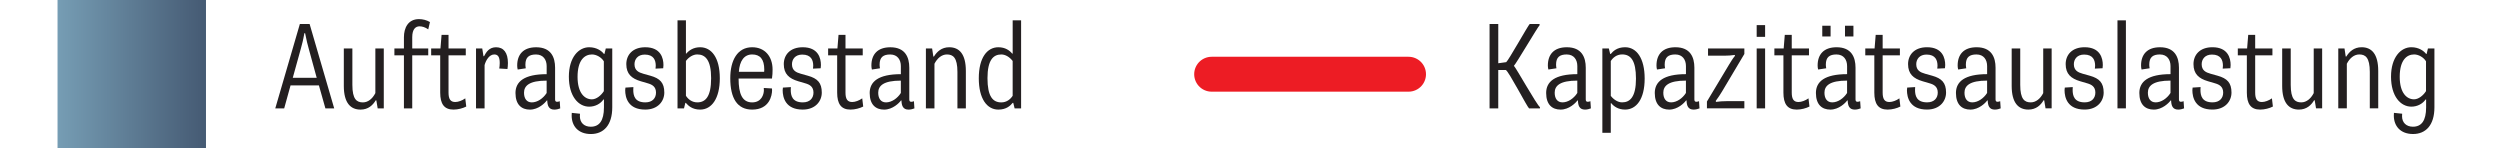 <?xml version="1.0" encoding="UTF-8"?>
<svg width="640px" height="38px" id="uuid-fc2fb061-8792-4ba9-9c02-e02a250166fe" data-name="Ebene 1" xmlns="http://www.w3.org/2000/svg" xmlns:xlink="http://www.w3.org/1999/xlink" viewBox="0 0 136.633 8.504">
  <defs>
    <style>
      .uuid-fb9afc2c-be4a-48a8-89de-90f8e9a5ff3a {
        fill: none;
        stroke: #ed1c24;
        stroke-linecap: round;
        stroke-miterlimit: 10;
        stroke-width: 2px;
      }

      .uuid-d7ecc7e1-f605-421b-b678-890d8fbb0f3e {
        fill: url(#uuid-d69c2e84-8596-4abb-8d36-76021a423ffb);
      }

      .uuid-d7ecc7e1-f605-421b-b678-890d8fbb0f3e, .uuid-9011df91-7966-46c9-8a14-273c65353b29 {
        stroke-width: 0px;
      }

      .uuid-9011df91-7966-46c9-8a14-273c65353b29 {
        fill: #231f20;
      }
    </style>
    <linearGradient id="uuid-d69c2e84-8596-4abb-8d36-76021a423ffb" data-name="Unbenannter Verlauf 8" x1="0" y1="4.252" x2="8.504" y2="4.252" gradientUnits="userSpaceOnUse">
      <stop offset="0" stop-color="#769db4"/>
      <stop offset=".999" stop-color="#455a73"/>
    </linearGradient>
  </defs>
  <rect class="uuid-d7ecc7e1-f605-421b-b678-890d8fbb0f3e" width="8.504" height="8.504"/>
  <g>
    <path class="uuid-9011df91-7966-46c9-8a14-273c65353b29" d="m82.042,1.376h.498v2.248l.455-.063c.14-.112,1.253-2.108,1.345-2.185h.567v.07c-.098.084-1.345,2.207-1.471,2.325.133.133,1.31,2.241,1.492,2.368v.07h-.624c-.112-.084-1.155-2.108-1.331-2.199h-.434v2.199h-.498V1.376Z"/>
    <path class="uuid-9011df91-7966-46c9-8a14-273c65353b29" d="m85.409,3.981c-.021-.077-.028-.168-.028-.231,0-.63.35-1.043,1.085-1.043.854,0,1.086.574,1.086,1.17v1.821c0,.098.042.133.112.133.056,0,.112-.014.154-.035l.028.413c-.084.035-.217.07-.336.07-.322,0-.399-.231-.406-.525h-.028c-.098.14-.476.525-.966.525-.476,0-.827-.28-.827-.952,0-.651.498-1.079,1.786-1.079v-.462c0-.357-.189-.666-.609-.666-.399,0-.609.154-.609.582,0,.049.007.133.021.21l-.462.07Zm.805,1.884c.329,0,.658-.231.854-.539v-.708c-.995,0-1.296.294-1.296.693,0,.35.168.553.441.553Z"/>
    <path class="uuid-9011df91-7966-46c9-8a14-273c65353b29" d="m88.503,2.776h.371l.077.315h.035c.126-.154.357-.385.82-.385.658,0,1.121.63,1.121,1.793,0,1.191-.483,1.779-1.121,1.779-.399,0-.651-.189-.792-.364h-.028v1.695h-.483V2.776Zm.483,2.717c.175.224.414.371.651.371.456,0,.792-.315.792-1.359,0-1.043-.301-1.387-.792-1.387-.308,0-.525.182-.651.378v1.996Z"/>
    <path class="uuid-9011df91-7966-46c9-8a14-273c65353b29" d="m91.632,3.981c-.021-.077-.028-.168-.028-.231,0-.63.35-1.043,1.086-1.043.854,0,1.085.574,1.085,1.17v1.821c0,.098.042.133.112.133.056,0,.112-.014.154-.035l.028.413c-.084.035-.217.07-.336.07-.322,0-.399-.231-.406-.525h-.028c-.098.14-.476.525-.966.525-.476,0-.827-.28-.827-.952,0-.651.498-1.079,1.786-1.079v-.462c0-.357-.189-.666-.609-.666-.399,0-.609.154-.609.582,0,.049.007.133.021.21l-.462.07Zm.805,1.884c.329,0,.658-.231.854-.539v-.708c-.995,0-1.296.294-1.296.693,0,.35.168.553.441.553Z"/>
    <path class="uuid-9011df91-7966-46c9-8a14-273c65353b29" d="m94.494,5.816l1.268-2.115c.112-.182.217-.357.336-.497l-.007-.056c-.175.028-.414.042-.588.042h-.946v-.413h2.081v.315l-1.275,2.143c-.105.175-.238.378-.364.546l.014.056c.189-.028.406-.042.609-.042h1.016v.413h-2.144v-.392Z"/>
    <path class="uuid-9011df91-7966-46c9-8a14-273c65353b29" d="m97.344,1.439h.483v.672h-.483v-.672Zm0,1.338h.483v3.432h-.483v-3.432Z"/>
    <path class="uuid-9011df91-7966-46c9-8a14-273c65353b29" d="m98.877,3.169h-.519v-.392h.533l.063-.778h.399v.778h.988v.392h-.988v2.136c0,.371.112.539.385.539.175,0,.399-.084.574-.21l.056.469c-.189.098-.469.175-.729.175-.539,0-.763-.329-.763-.973v-2.136Z"/>
    <path class="uuid-9011df91-7966-46c9-8a14-273c65353b29" d="m100.864,3.981c-.021-.077-.028-.168-.028-.231,0-.63.35-1.043,1.086-1.043.854,0,1.085.574,1.085,1.17v1.821c0,.098.042.133.112.133.056,0,.112-.014.154-.035l.028.413c-.084.035-.217.07-.336.07-.322,0-.399-.231-.406-.525h-.028c-.098.14-.476.525-.966.525-.476,0-.827-.28-.827-.952,0-.651.498-1.079,1.786-1.079v-.462c0-.357-.189-.666-.609-.666-.399,0-.609.154-.609.582,0,.049.007.133.021.21l-.462.07Zm.238-2.507h.477v.616h-.477v-.616Zm.567,4.391c.329,0,.658-.231.854-.539v-.708c-.995,0-1.296.294-1.296.693,0,.35.168.553.441.553Zm.735-4.391h.483v.616h-.483v-.616Z"/>
    <path class="uuid-9011df91-7966-46c9-8a14-273c65353b29" d="m104.085,3.169h-.519v-.392h.533l.063-.778h.399v.778h.988v.392h-.988v2.136c0,.371.112.539.385.539.175,0,.399-.084.574-.21l.056.469c-.189.098-.469.175-.729.175-.539,0-.763-.329-.763-.973v-2.136Z"/>
    <path class="uuid-9011df91-7966-46c9-8a14-273c65353b29" d="m106.423,4.989c-.007.07-.007.112-.007.154,0,.336.084.721.693.721.406,0,.609-.245.609-.56,0-.343-.224-.462-.469-.532l-.406-.119c-.518-.154-.826-.414-.826-.98,0-.525.357-.967,1.085-.967.89,0,1.043.624,1.043,1.022,0,.056-.007.14-.014.182l-.441.021c.007-.042.014-.098.014-.161,0-.315-.112-.644-.63-.644-.406,0-.588.273-.588.553,0,.357.238.469.511.546l.399.112c.553.154.798.406.798.967,0,.483-.357.973-1.093.973-.987,0-1.148-.693-1.148-1.113,0-.056.007-.105.014-.147l.456-.028Z"/>
    <path class="uuid-9011df91-7966-46c9-8a14-273c65353b29" d="m108.886,3.981c-.021-.077-.028-.168-.028-.231,0-.63.35-1.043,1.085-1.043.854,0,1.086.574,1.086,1.17v1.821c0,.098.042.133.112.133.056,0,.112-.014.154-.035l.028.413c-.084.035-.217.07-.336.07-.322,0-.399-.231-.406-.525h-.028c-.098.14-.476.525-.966.525-.476,0-.827-.28-.827-.952,0-.651.498-1.079,1.786-1.079v-.462c0-.357-.189-.666-.609-.666-.399,0-.609.154-.609.582,0,.049.007.133.021.21l-.462.07Zm.805,1.884c.329,0,.658-.231.854-.539v-.708c-.995,0-1.296.294-1.296.693,0,.35.168.553.441.553Z"/>
    <path class="uuid-9011df91-7966-46c9-8a14-273c65353b29" d="m114.243,6.208h-.35l-.077-.462h-.035c-.161.273-.427.532-.869.532-.574,0-.959-.385-.959-1.358v-2.143h.49v2.087c0,.827.252,1.001.603,1.001.301,0,.553-.217.714-.532v-2.556h.483v3.432Z"/>
    <path class="uuid-9011df91-7966-46c9-8a14-273c65353b29" d="m115.452,4.989c-.007.07-.007.112-.007.154,0,.336.084.721.693.721.406,0,.609-.245.609-.56,0-.343-.224-.462-.469-.532l-.406-.119c-.518-.154-.826-.414-.826-.98,0-.525.357-.967,1.085-.967.89,0,1.043.624,1.043,1.022,0,.056-.007.14-.014.182l-.441.021c.007-.042.014-.098.014-.161,0-.315-.112-.644-.63-.644-.406,0-.588.273-.588.553,0,.357.238.469.511.546l.399.112c.553.154.798.406.798.967,0,.483-.357.973-1.093.973-.987,0-1.148-.693-1.148-1.113,0-.056.007-.105.014-.147l.456-.028Z"/>
    <path class="uuid-9011df91-7966-46c9-8a14-273c65353b29" d="m118.014,1.166h.483v5.042h-.483V1.166Z"/>
    <path class="uuid-9011df91-7966-46c9-8a14-273c65353b29" d="m119.393,3.981c-.021-.077-.028-.168-.028-.231,0-.63.35-1.043,1.085-1.043.854,0,1.086.574,1.086,1.17v1.821c0,.098.042.133.112.133.056,0,.112-.014.154-.035l.028.413c-.084.035-.217.07-.336.07-.322,0-.399-.231-.406-.525h-.028c-.098.14-.476.525-.966.525-.476,0-.827-.28-.827-.952,0-.651.498-1.079,1.786-1.079v-.462c0-.357-.189-.666-.609-.666-.399,0-.609.154-.609.582,0,.049.007.133.021.21l-.462.07Zm.805,1.884c.329,0,.658-.231.854-.539v-.708c-.995,0-1.296.294-1.296.693,0,.35.168.553.441.553Z"/>
    <path class="uuid-9011df91-7966-46c9-8a14-273c65353b29" d="m122.775,4.989c-.007.07-.007.112-.007.154,0,.336.084.721.693.721.406,0,.609-.245.609-.56,0-.343-.224-.462-.469-.532l-.406-.119c-.518-.154-.826-.414-.826-.98,0-.525.357-.967,1.085-.967.89,0,1.043.624,1.043,1.022,0,.056-.007.14-.014.182l-.441.021c.007-.042.014-.098.014-.161,0-.315-.112-.644-.63-.644-.406,0-.588.273-.588.553,0,.357.238.469.511.546l.399.112c.553.154.798.406.798.967,0,.483-.357.973-1.093.973-.987,0-1.148-.693-1.148-1.113,0-.056.007-.105.014-.147l.456-.028Z"/>
    <path class="uuid-9011df91-7966-46c9-8a14-273c65353b29" d="m125.427,3.169h-.519v-.392h.533l.063-.778h.399v.778h.988v.392h-.988v2.136c0,.371.112.539.385.539.175,0,.399-.084.574-.21l.056.469c-.189.098-.469.175-.729.175-.539,0-.763-.329-.763-.973v-2.136Z"/>
    <path class="uuid-9011df91-7966-46c9-8a14-273c65353b29" d="m129.74,6.208h-.35l-.077-.462h-.035c-.161.273-.427.532-.869.532-.574,0-.959-.385-.959-1.358v-2.143h.49v2.087c0,.827.252,1.001.603,1.001.301,0,.553-.217.714-.532v-2.556h.483v3.432Z"/>
    <path class="uuid-9011df91-7966-46c9-8a14-273c65353b29" d="m130.663,2.776h.357l.07.462h.035c.168-.273.435-.532.875-.532.575,0,.953.385.953,1.359v2.143h-.483v-2.087c0-.827-.252-1.002-.602-1.002-.301,0-.553.217-.714.533v2.556h-.49v-3.432Z"/>
    <path class="uuid-9011df91-7966-46c9-8a14-273c65353b29" d="m134.324,6.516c-.007.056-.007.105-.007.14,0,.371.245.603.623.603.49,0,.756-.343.756-1.107v-.455h-.028c-.168.245-.469.413-.819.413-.616,0-1.163-.595-1.163-1.716s.567-1.688,1.163-1.688c.441,0,.729.224.847.385h.028l.077-.315h.371v3.375c0,1.022-.498,1.527-1.226,1.527-.714,0-1.1-.448-1.1-1.058,0-.042,0-.098.007-.154l.469.049Zm1.366-1.295v-1.709c-.14-.231-.427-.393-.679-.393-.414,0-.827.309-.827,1.282,0,.938.413,1.289.819,1.289.259,0,.525-.217.687-.469Z"/>
  </g>
  <g>
    <path class="uuid-9011df91-7966-46c9-8a14-273c65353b29" d="m13.882,1.376h.56l1.408,4.833h-.504l-.372-1.317h-1.625l-.364,1.317h-.511l1.408-4.833Zm.966,3.082l-.455-1.66c-.063-.238-.133-.483-.21-.896h-.042c-.07.406-.133.63-.203.889l-.462,1.667h1.373Z"/>
    <path class="uuid-9011df91-7966-46c9-8a14-273c65353b29" d="m18.691,6.209h-.35l-.077-.462h-.035c-.161.273-.427.532-.869.532-.574,0-.959-.385-.959-1.358v-2.143h.49v2.087c0,.827.252,1.001.603,1.001.301,0,.553-.217.714-.532v-2.556h.483v3.432Z"/>
    <path class="uuid-9011df91-7966-46c9-8a14-273c65353b29" d="m19.845,3.169h-.546v-.392h.546v-.645c0-.532.238-1.037.861-1.037.217,0,.441.056.63.168l-.098.42c-.175-.126-.357-.175-.497-.175-.217,0-.42.147-.42.624v.645h.917v.392h-.917v3.04h-.476v-3.04Z"/>
    <path class="uuid-9011df91-7966-46c9-8a14-273c65353b29" d="m21.924,3.169h-.519v-.392h.533l.063-.778h.399v.778h.988v.392h-.988v2.136c0,.371.112.539.385.539.175,0,.399-.084.574-.21l.056.469c-.189.098-.469.175-.729.175-.539,0-.763-.329-.763-.973v-2.136Z"/>
    <path class="uuid-9011df91-7966-46c9-8a14-273c65353b29" d="m24.465,6.209h-.49v-3.432h.357l.07.441h.035c.119-.231.294-.511.687-.511.441,0,.679.322.679.903,0,.161-.014.252-.028.343l-.469-.028c.014-.091.028-.182.028-.315,0-.357-.105-.49-.315-.49-.287,0-.483.343-.553.609v2.479Z"/>
    <path class="uuid-9011df91-7966-46c9-8a14-273c65353b29" d="m26.362,3.982c-.021-.077-.028-.168-.028-.231,0-.63.35-1.043,1.086-1.043.854,0,1.085.574,1.085,1.17v1.821c0,.098.042.133.112.133.056,0,.112-.014.154-.035l.028.413c-.084.035-.217.07-.336.07-.322,0-.399-.231-.406-.525h-.028c-.098.14-.476.525-.966.525-.476,0-.827-.28-.827-.952,0-.651.498-1.079,1.786-1.079v-.462c0-.357-.189-.666-.609-.666-.399,0-.609.154-.609.582,0,.049.007.133.021.21l-.462.07Zm.805,1.884c.329,0,.658-.231.854-.539v-.708c-.995,0-1.296.294-1.296.693,0,.35.168.553.441.553Z"/>
    <path class="uuid-9011df91-7966-46c9-8a14-273c65353b29" d="m29.932,6.517c-.007.056-.007.105-.007.14,0,.371.245.603.623.603.49,0,.756-.343.756-1.107v-.455h-.028c-.168.245-.469.413-.819.413-.616,0-1.163-.595-1.163-1.716s.567-1.688,1.163-1.688c.441,0,.729.224.847.385h.028l.077-.315h.371v3.375c0,1.022-.498,1.527-1.226,1.527-.714,0-1.1-.448-1.1-1.058,0-.042,0-.098.007-.154l.469.049Zm1.366-1.295v-1.709c-.14-.231-.427-.393-.679-.393-.414,0-.827.309-.827,1.282,0,.938.413,1.289.819,1.289.259,0,.525-.217.687-.469Z"/>
    <path class="uuid-9011df91-7966-46c9-8a14-273c65353b29" d="m32.991,4.99c-.007.07-.007.112-.007.154,0,.336.084.721.693.721.406,0,.609-.245.609-.56,0-.343-.224-.462-.469-.532l-.406-.119c-.518-.154-.826-.414-.826-.98,0-.525.357-.967,1.085-.967.89,0,1.043.624,1.043,1.022,0,.056-.007.14-.014.182l-.441.021c.007-.042.014-.098.014-.161,0-.315-.112-.644-.63-.644-.406,0-.588.273-.588.553,0,.357.238.469.511.546l.399.112c.553.154.798.406.798.967,0,.483-.357.973-1.093.973-.987,0-1.148-.693-1.148-1.113,0-.056.007-.105.014-.147l.456-.028Z"/>
    <path class="uuid-9011df91-7966-46c9-8a14-273c65353b29" d="m35.518,1.166h.483v1.905h.021c.147-.175.399-.364.792-.364.645,0,1.128.588,1.128,1.779,0,1.163-.469,1.793-1.128,1.793-.455,0-.686-.231-.819-.385h-.028l-.077.315h-.371V1.166Zm.483,4.321c.126.196.343.378.651.378.483,0,.792-.343.792-1.387s-.336-1.359-.792-1.359c-.238,0-.483.147-.651.372v1.996Z"/>
    <path class="uuid-9011df91-7966-46c9-8a14-273c65353b29" d="m39.795,2.707c.722,0,1.17.519,1.17,1.282,0,.154-.007.343-.035.511h-1.912c0,.882.21,1.366.777,1.366.54,0,.672-.462.672-.7,0-.028,0-.07-.007-.126l.469.028c.007.042.007.07.007.098,0,.301-.147,1.113-1.142,1.113-.854,0-1.253-.651-1.253-1.8,0-1.016.406-1.772,1.253-1.772Zm.687,1.408c.007-.056.007-.105.007-.126,0-.603-.245-.869-.693-.869-.462,0-.721.372-.763.995h1.45Z"/>
    <path class="uuid-9011df91-7966-46c9-8a14-273c65353b29" d="m42.013,4.99c-.007.07-.007.112-.007.154,0,.336.084.721.693.721.406,0,.609-.245.609-.56,0-.343-.224-.462-.469-.532l-.406-.119c-.518-.154-.826-.414-.826-.98,0-.525.357-.967,1.085-.967.89,0,1.043.624,1.043,1.022,0,.056-.007.14-.014.182l-.441.021c.007-.042.014-.098.014-.161,0-.315-.112-.644-.63-.644-.406,0-.588.273-.588.553,0,.357.238.469.511.546l.399.112c.553.154.798.406.798.967,0,.483-.357.973-1.093.973-.987,0-1.148-.693-1.148-1.113,0-.056.007-.105.014-.147l.456-.028Z"/>
    <path class="uuid-9011df91-7966-46c9-8a14-273c65353b29" d="m44.666,3.169h-.519v-.392h.533l.063-.778h.399v.778h.988v.392h-.988v2.136c0,.371.112.539.385.539.175,0,.399-.084.574-.21l.056.469c-.189.098-.469.175-.729.175-.539,0-.763-.329-.763-.973v-2.136Z"/>
    <path class="uuid-9011df91-7966-46c9-8a14-273c65353b29" d="m46.654,3.982c-.021-.077-.028-.168-.028-.231,0-.63.35-1.043,1.086-1.043.854,0,1.085.574,1.085,1.17v1.821c0,.098.042.133.112.133.056,0,.112-.014.154-.035l.028.413c-.084.035-.217.07-.336.07-.322,0-.399-.231-.406-.525h-.028c-.098.14-.476.525-.966.525-.476,0-.827-.28-.827-.952,0-.651.498-1.079,1.786-1.079v-.462c0-.357-.189-.666-.609-.666-.399,0-.609.154-.609.582,0,.049.007.133.021.21l-.462.07Zm.805,1.884c.329,0,.658-.231.854-.539v-.708c-.995,0-1.296.294-1.296.693,0,.35.168.553.441.553Z"/>
    <path class="uuid-9011df91-7966-46c9-8a14-273c65353b29" d="m49.748,2.777h.357l.07.462h.035c.168-.273.435-.532.875-.532.575,0,.953.385.953,1.359v2.143h-.483v-2.087c0-.827-.252-1.002-.602-1.002-.301,0-.553.217-.714.533v2.556h-.49v-3.432Z"/>
    <path class="uuid-9011df91-7966-46c9-8a14-273c65353b29" d="m55.202,6.209h-.371l-.077-.315h-.035c-.126.154-.357.385-.819.385-.658,0-1.121-.63-1.121-1.793,0-1.19.483-1.779,1.121-1.779.399,0,.651.189.792.364h.028v-1.905h.483v5.042Zm-.483-2.717c-.175-.224-.413-.372-.651-.372-.455,0-.791.315-.791,1.359s.301,1.387.791,1.387c.309,0,.525-.182.651-.378v-1.996Z"/>
  </g>
  <line class="uuid-fb9afc2c-be4a-48a8-89de-90f8e9a5ff3a" x1="66.119" y1="4.252" x2="77.399" y2="4.252"/>
</svg>